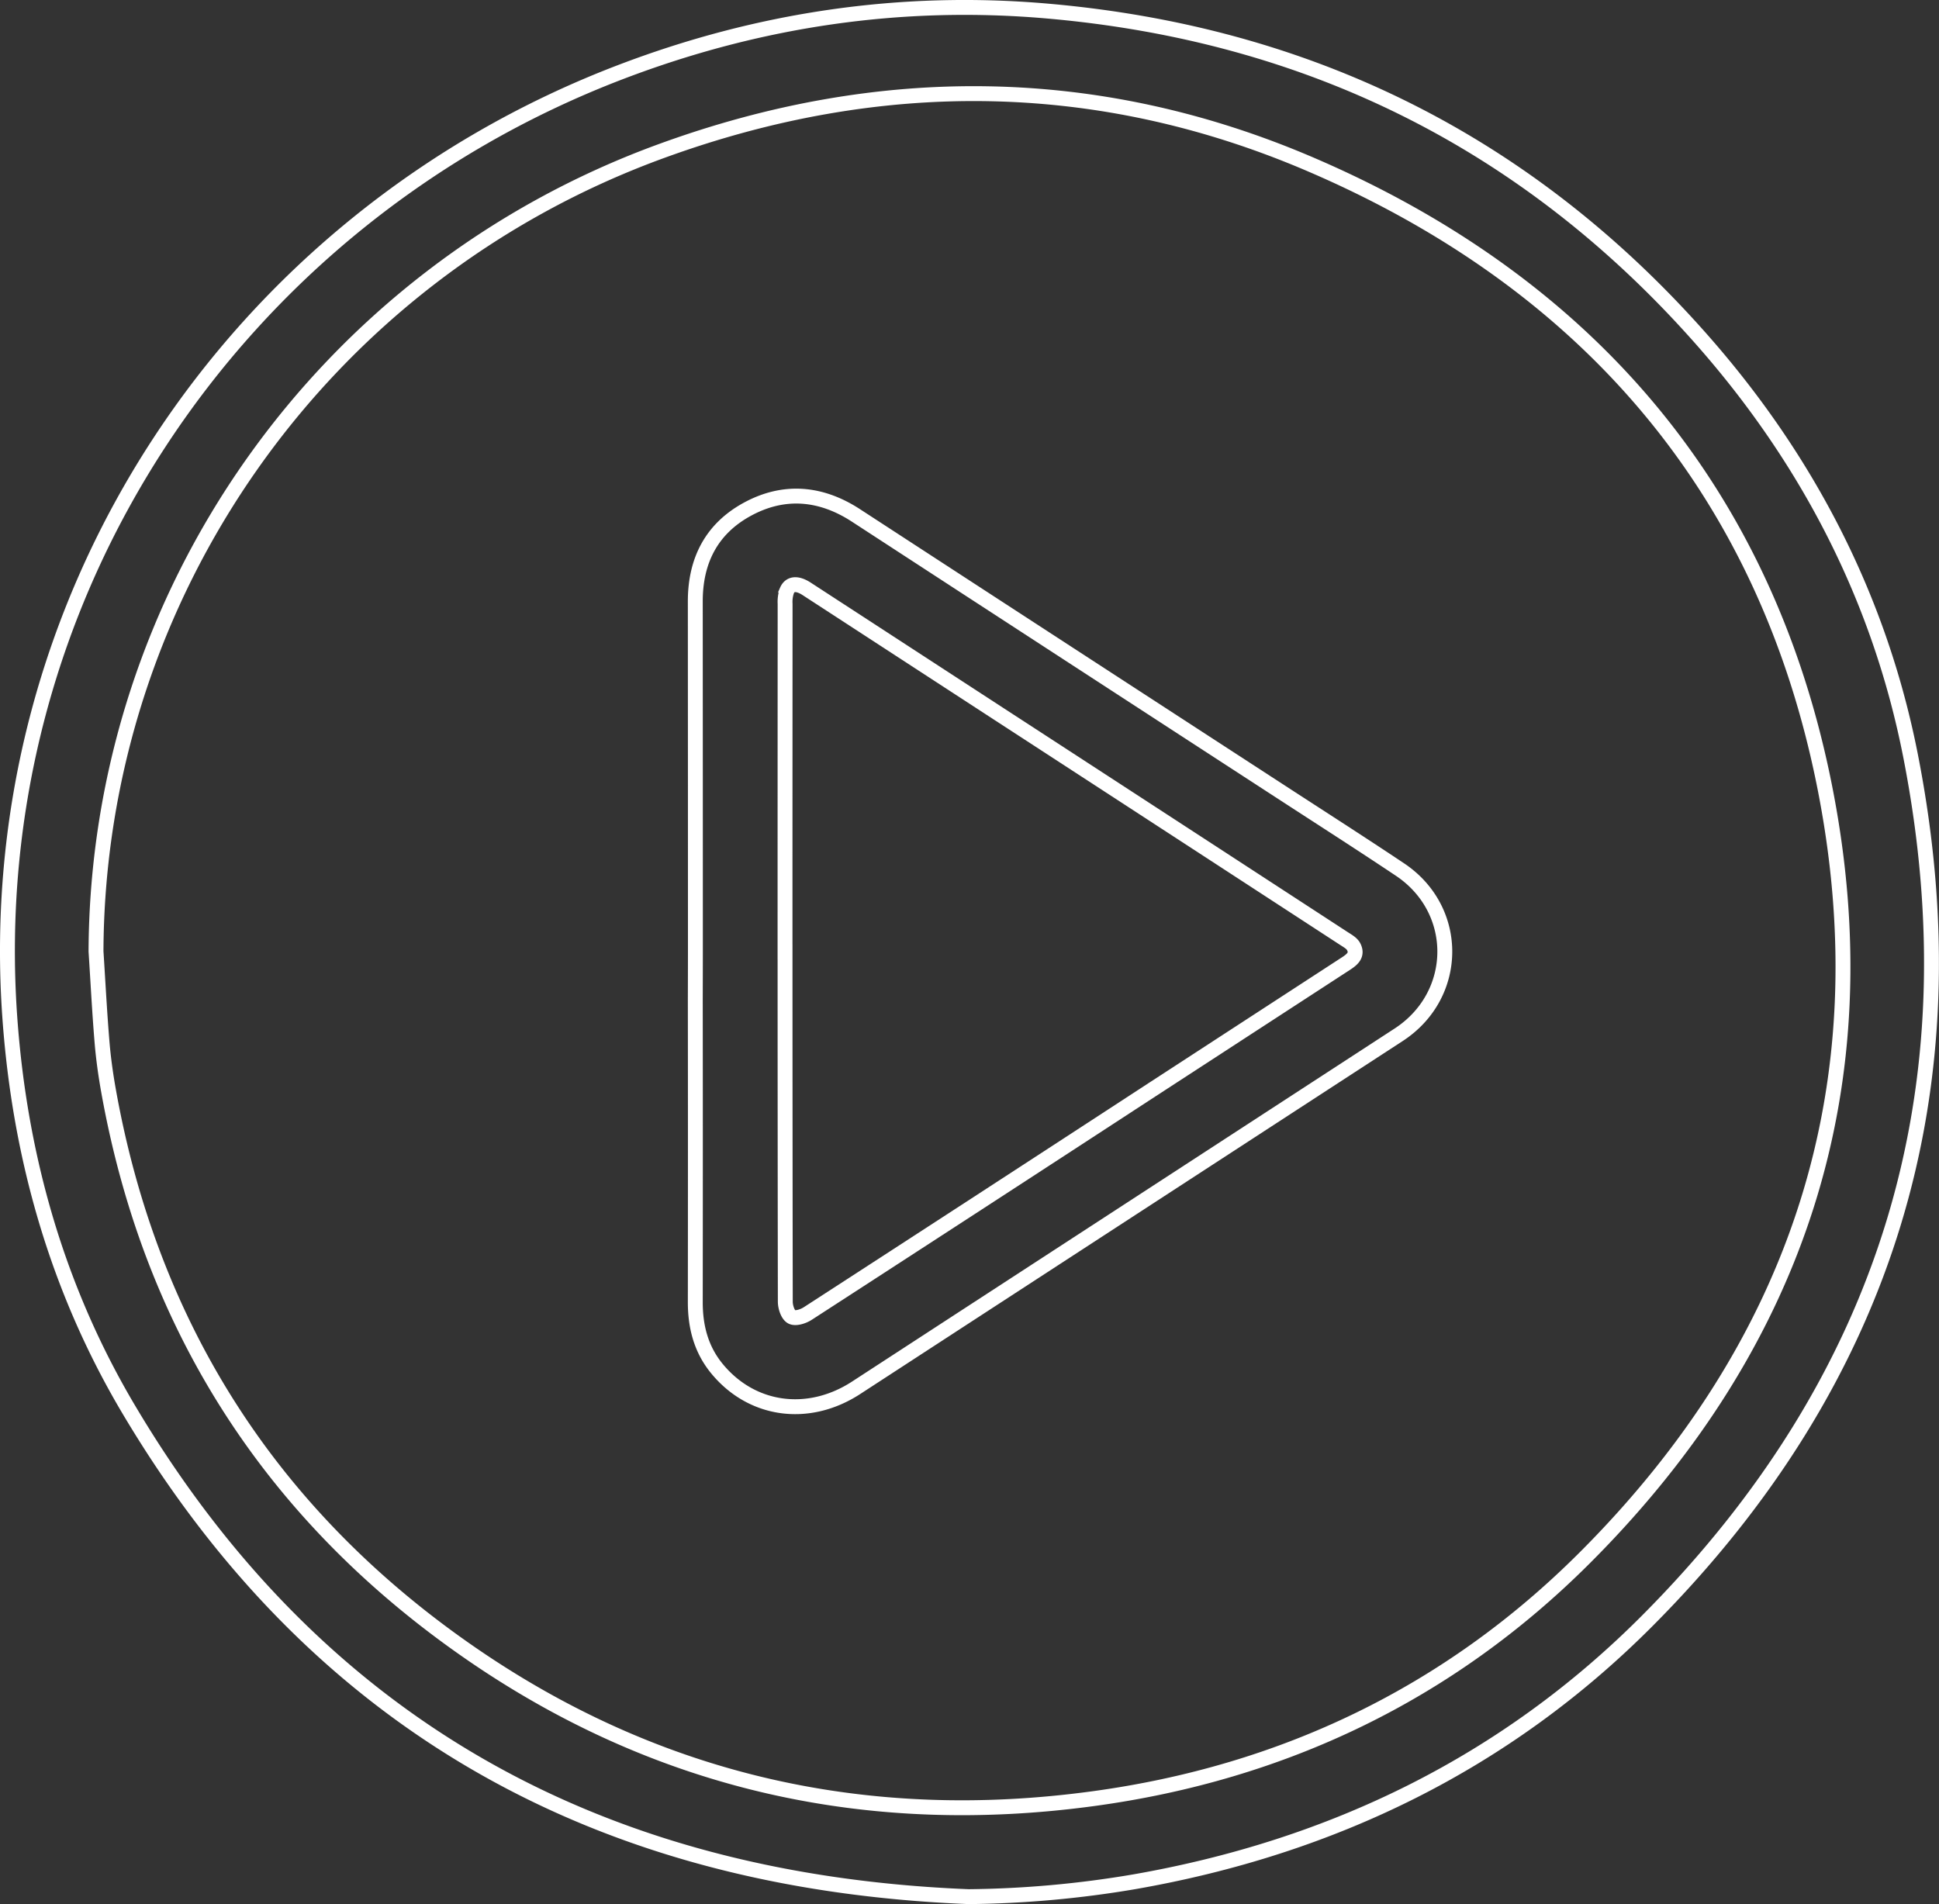 <?xml version="1.0" encoding="UTF-8"?> <svg xmlns="http://www.w3.org/2000/svg" viewBox="0 0 911.42 895.06"><rect x="0" y="0" width="911.42" height="895.06" fill="#333333" stroke="none"/> <defs> <style>.cls-1{fill:none;stroke:#fff;stroke-miterlimit:10;stroke-width:7px;}</style> </defs> <title>Ресурс 12видео2</title> <g id="Слой_2" data-name="Слой 2"> <g id="Слой_1-2" data-name="Слой 1"> <path class="cls-1" d="M455.33,891.56c-171.82-6.86-306-79.36-394.88-229.12C27,606.05,9.36,544.17,4.64,478.67c-14.19-197,105.18-375.4,287.21-444.85C356.54,9.13,423.53-.81,492.41,5.21,615.23,15.93,718.34,67.1,800,159.73c49.76,56.43,83.56,121.72,98.06,195.59,30.83,157.12-11,293.37-123.8,406.61-66.54,66.81-148.17,106.4-241,122.62A491.17,491.17,0,0,1,455.33,891.56ZM45.13,447.19c.91,14.13,1.64,28.26,2.8,42.37.64,7.79,1.72,15.57,3.1,23.26C71.17,625.37,129,714.12,222.94,778.33c87.87,60,185.83,81.5,291.07,67.15,89-12.13,166.9-49.34,230.57-112.87C845.36,632.05,885.33,510.12,857.81,370.44,830.32,231,746.33,133.38,616.51,77.49,516.39,34.39,413.36,33.64,310.9,71,151.53,129.06,45.8,279.73,45.13,447.19Z"></path> <path class="cls-1" d="M326.87,447.14q0-82.22-.05-164.44c0-19.4,7.8-34.4,24.87-43.53s34.28-7.53,50.61,3.09q99.63,64.88,199.32,129.65c18.84,12.26,37.78,24.37,56.47,36.86,28.38,19,27.93,59.06-.67,77.66q-127.5,82.95-255,165.93c-22.63,14.72-49.48,10.89-65.82-9.49-7.18-9-9.79-19.43-9.78-30.78q.09-71,0-142Q326.86,458.64,326.87,447.14Zm42.14.26q0,82.25.12,164.48c0,2.5,1.17,6.17,3,7.14s5.43-.2,7.53-1.56Q461,564.78,542.18,511.82q45.24-29.43,90.47-58.85c3.07-2,5.63-4.15,3.61-8-.85-1.61-2.87-2.71-4.52-3.78q-81-52.77-162.06-105.48l-90.46-58.87c-4.37-2.85-7.81-2.71-9.32.75a16.21,16.21,0,0,0-.86,6.32Q369,365.66,369,447.4Z"></path> </g> </g> </svg> 